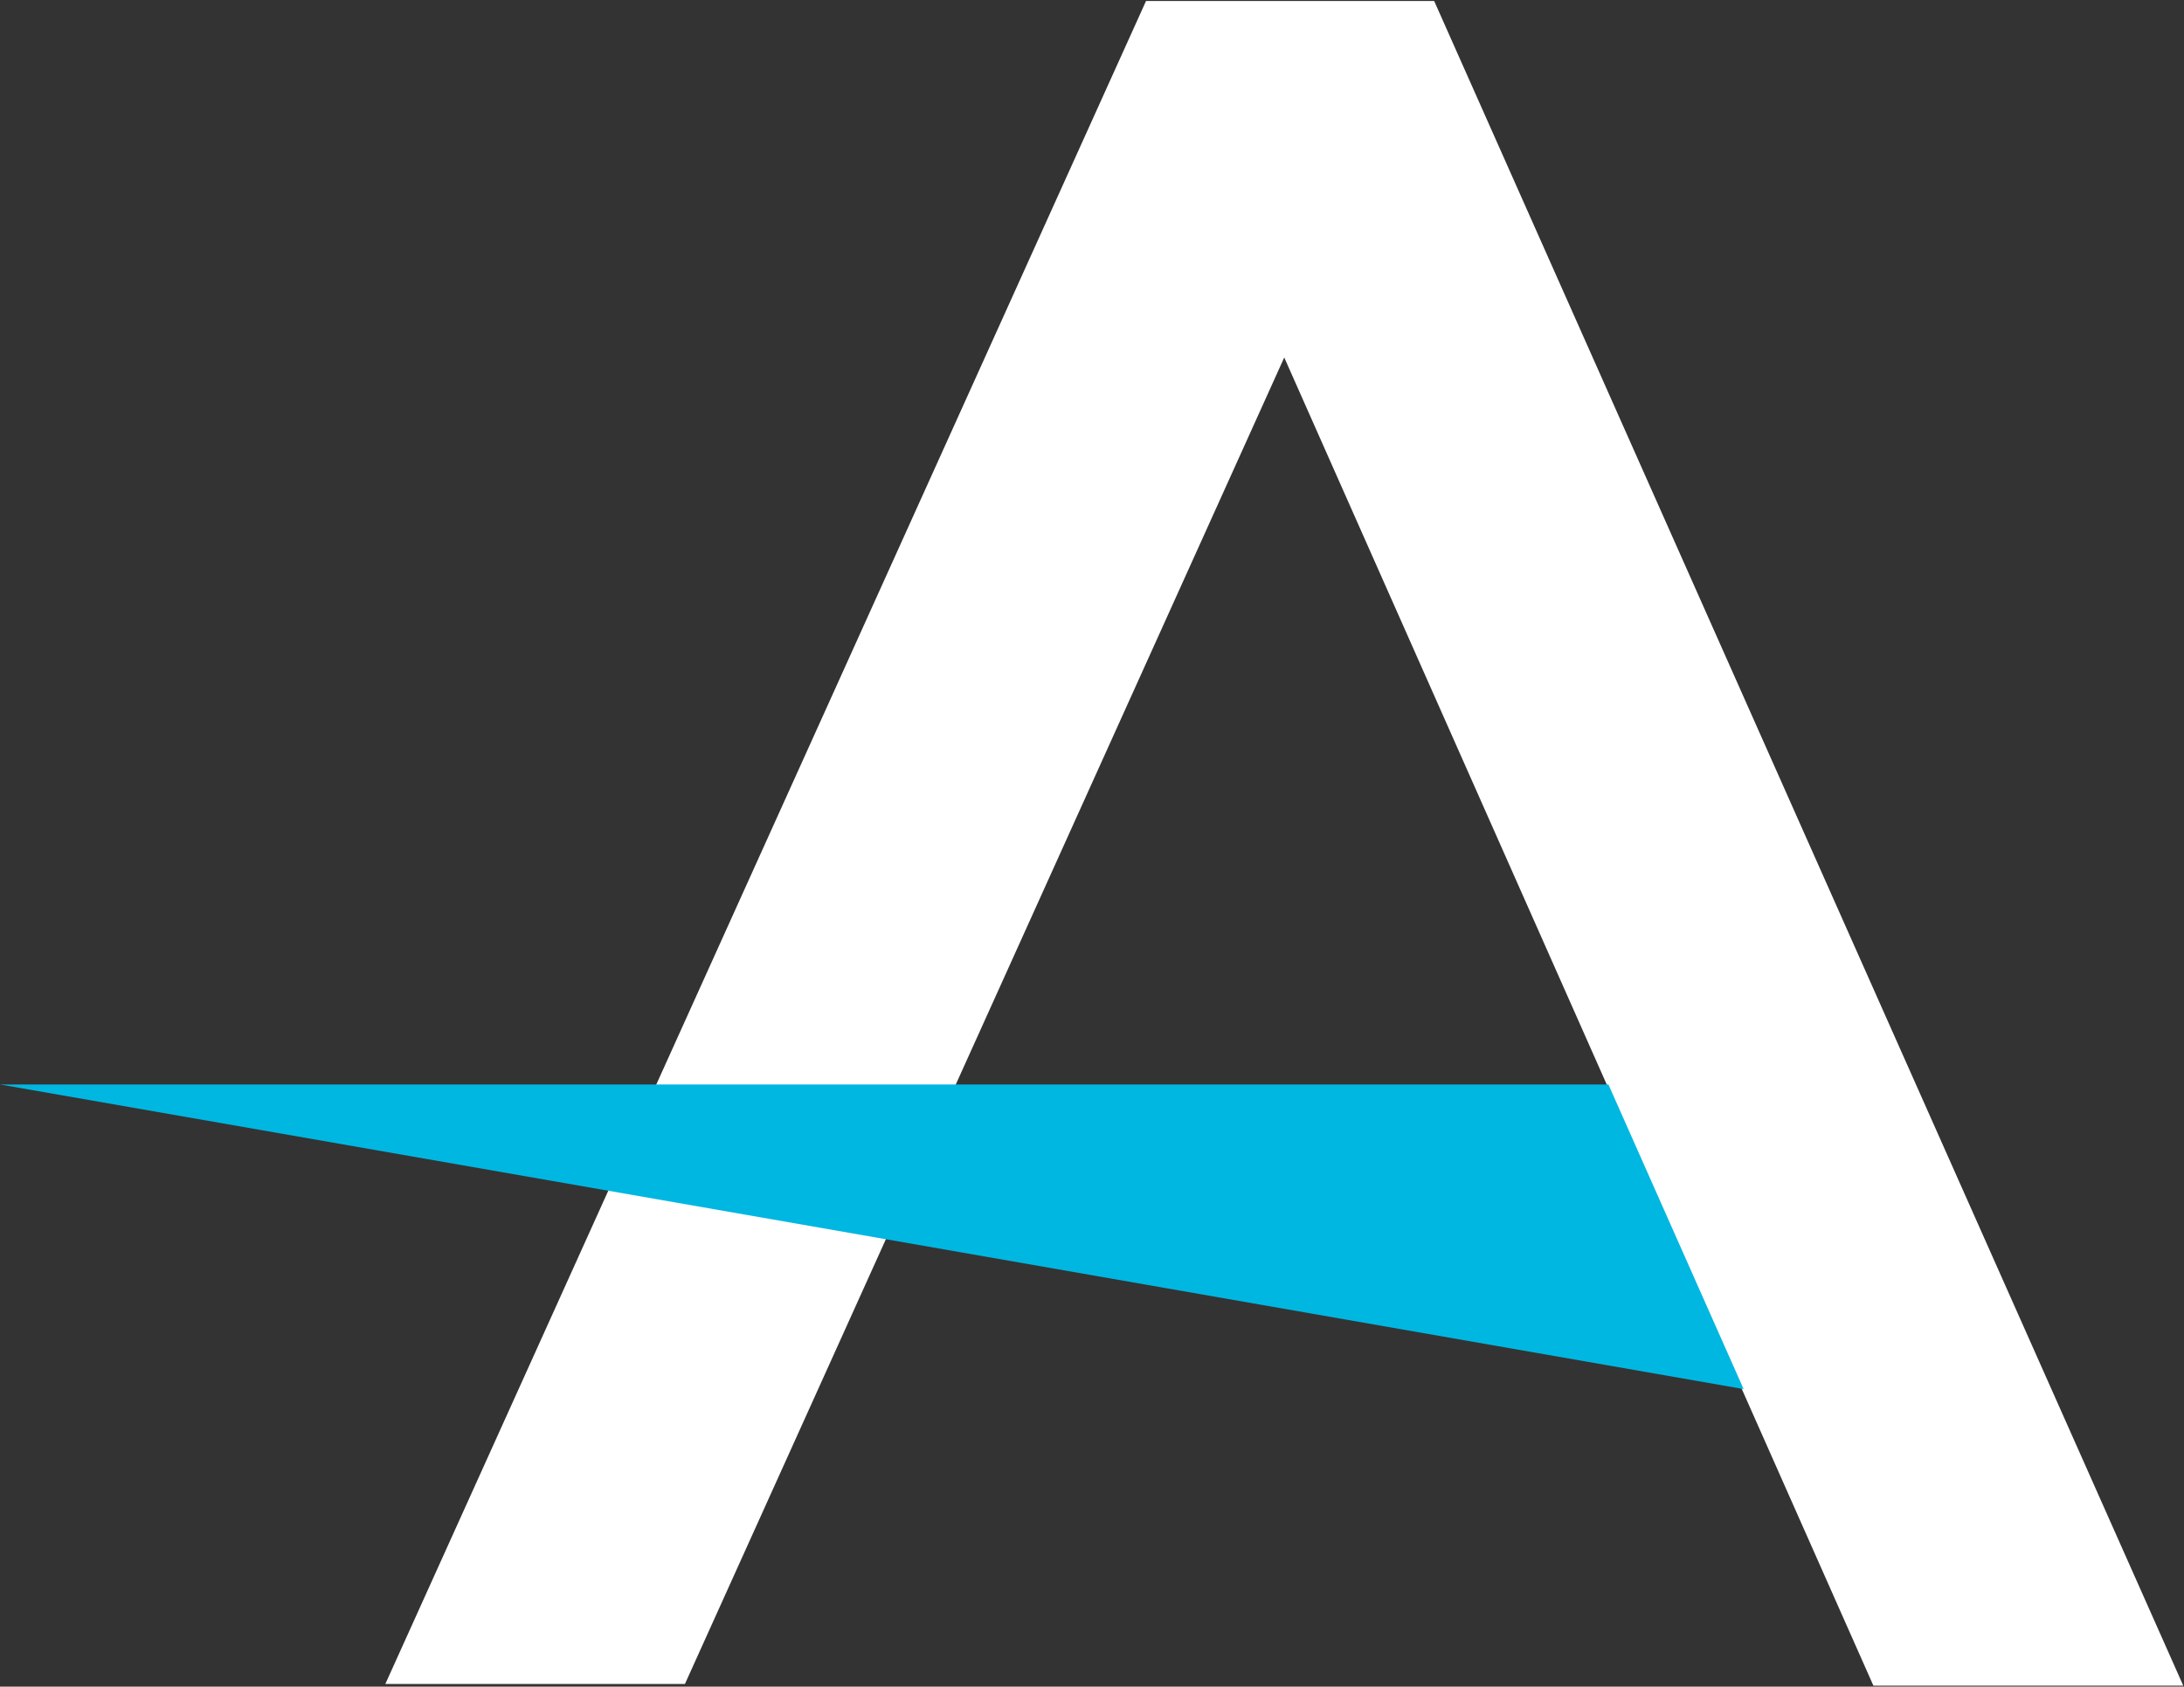 <svg version="1.2" xmlns="http://www.w3.org/2000/svg" viewBox="0 0 1528 1180" width="1528" height="1180">
	<rect x="0" y="0" width="1528" height="1180" fill="#333333" stroke="none"/>
	<title>accuray-logo-20-1-svg</title>
	<style>
		.s0 { fill: #ffffff } 
		.s1 { fill: #00b7e1 } 
	</style>
	<path id="Layer" class="s0" d="m898.5 250.1l412.2 929.2h216.8l-524.1-1178.6h-201.6l-532.2 1177.4h209.6z"/>
	<path id="Layer" class="s1" d="m1219.9 971.8l-94.6-213.1h-1125.3l1219.9 213.1z"/>
</svg>